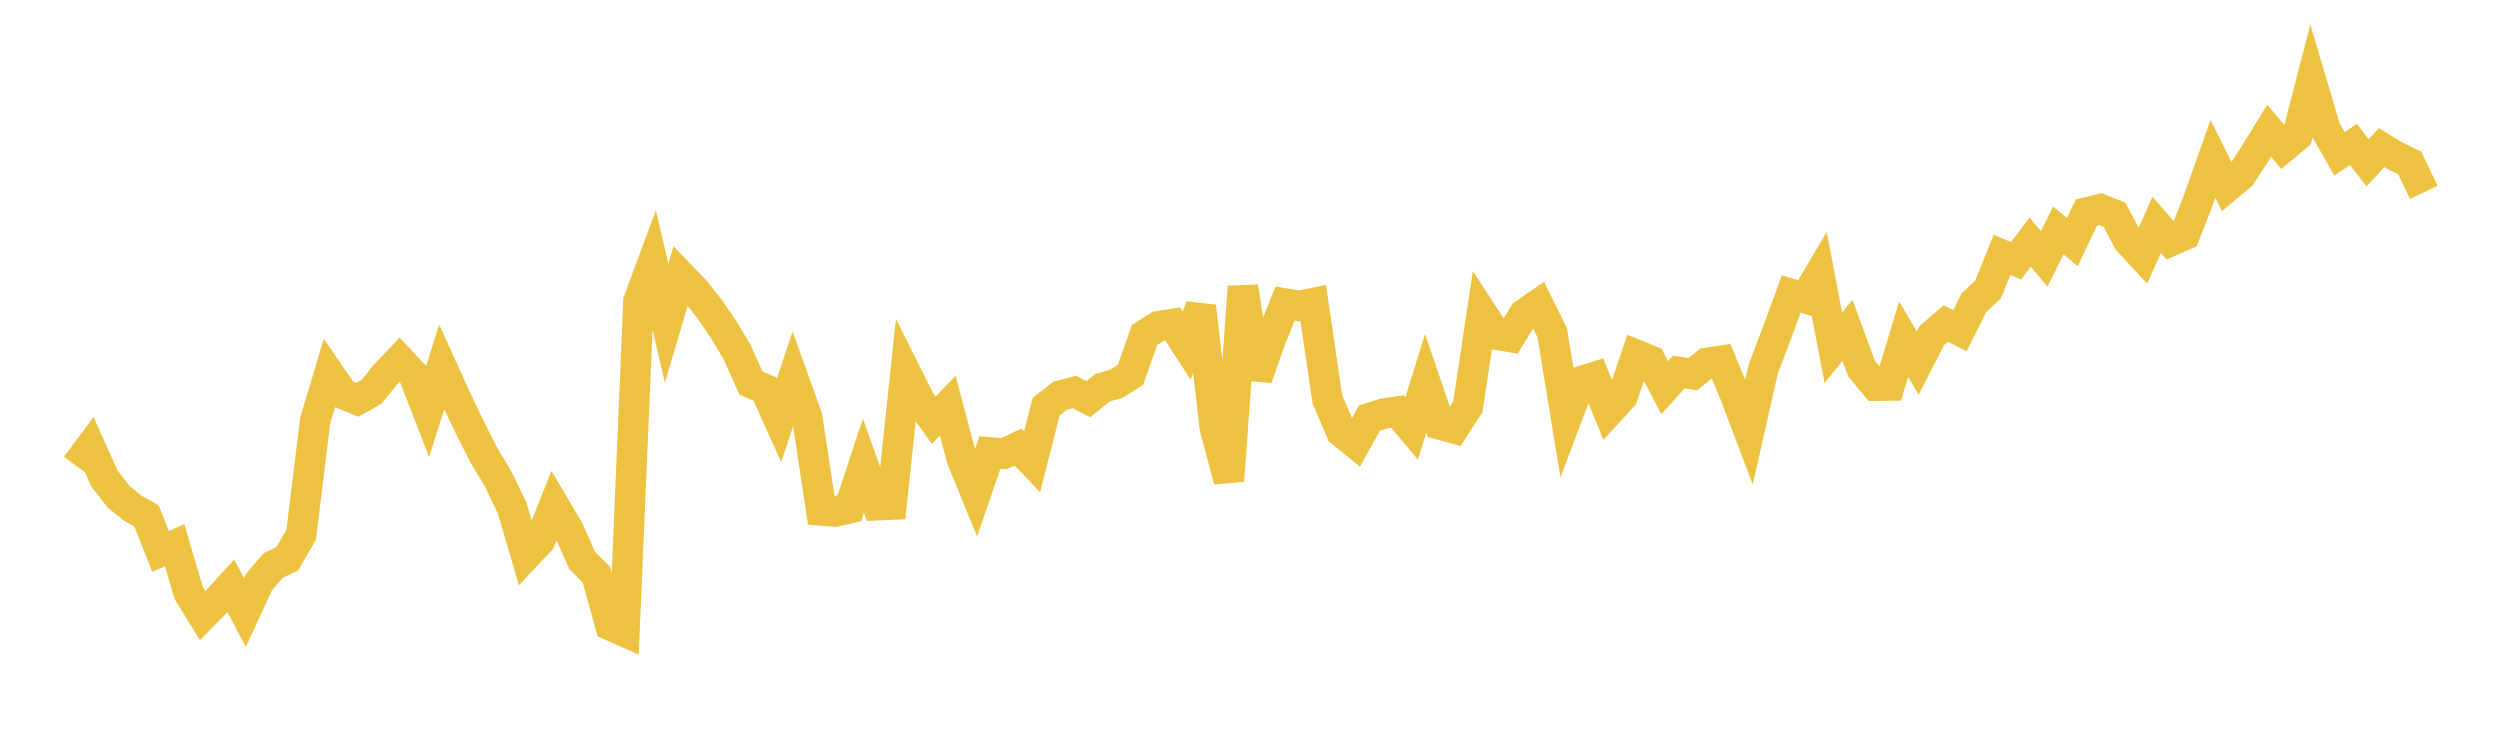 <svg width="164" height="48" xmlns="http://www.w3.org/2000/svg" xmlns:xlink="http://www.w3.org/1999/xlink"><path fill="none" stroke="rgb(237,194,64)" stroke-width="2" d="M5,30.556L5.922,29.323L6.844,31.37L7.766,32.579L8.689,33.324L9.611,33.849L10.533,36.174L11.455,35.762L12.377,38.89L13.299,40.386L14.222,39.444L15.144,38.428L16.066,40.182L16.988,38.189L17.91,37.103L18.832,36.662L19.754,35.094L20.677,27.587L21.599,24.514L22.521,25.856L23.443,26.229L24.365,25.703L25.287,24.574L26.21,23.602L27.132,24.591L28.054,26.973L28.976,24.073L29.898,26.101L30.82,28.044L31.743,29.863L32.665,31.389L33.587,33.304L34.509,36.437L35.431,35.459L36.353,33.151L37.275,34.709L38.198,36.774L39.12,37.691L40.042,41.024L40.964,41.434L41.886,19.739L42.808,17.257L43.731,21.199L44.653,18.088L45.575,19.048L46.497,20.2L47.419,21.543L48.341,23.074L49.263,25.127L50.186,25.527L51.108,27.571L52.03,24.807L52.952,27.376L53.874,33.487L54.796,33.557L55.719,33.341L56.641,30.545L57.563,33.142L58.485,33.101L59.407,24.423L60.329,26.267L61.251,27.566L62.174,26.617L63.096,30.101L64.018,32.356L64.94,29.682L65.862,29.758L66.784,29.324L67.707,30.292L68.629,26.673L69.551,25.956L70.473,25.715L71.395,26.183L72.317,25.437L73.24,25.169L74.162,24.586L75.084,21.969L76.006,21.395L76.928,21.254L77.85,22.674L78.772,20.098L79.695,28.081L80.617,31.528L81.539,18.813L82.461,24.804L83.383,22.184L84.305,19.914L85.228,20.069L86.15,19.88L87.072,26.184L87.994,28.339L88.916,29.088L89.838,27.424L90.76,27.133L91.683,27L92.605,28.103L93.527,25.134L94.449,27.846L95.371,28.099L96.293,26.678L97.216,20.533L98.138,21.947L99.06,22.107L99.982,20.605L100.904,19.967L101.826,21.823L102.749,27.476L103.671,25.032L104.593,24.74L105.515,27.014L106.437,26.012L107.359,23.285L108.281,23.66L109.204,25.434L110.126,24.404L111.048,24.548L111.97,23.808L112.892,23.668L113.814,25.884L114.737,28.321L115.659,24.241L116.581,21.808L117.503,19.29L118.425,19.566L119.347,18.003L120.269,22.817L121.192,21.669L122.114,24.169L123.036,25.299L123.958,25.293L124.88,22.251L125.802,23.819L126.725,22.015L127.647,21.224L128.569,21.694L129.491,19.856L130.413,19.001L131.335,16.716L132.257,17.107L133.18,15.881L134.102,16.988L135.024,15.122L135.946,15.873L136.868,13.94L137.79,13.717L138.713,14.091L139.635,15.828L140.557,16.817L141.479,14.745L142.401,15.81L143.323,15.407L144.246,13.032L145.168,10.424L146.09,12.271L147.012,11.498L147.934,10.074L148.856,8.575L149.778,9.678L150.701,8.91L151.623,5.346L152.545,8.46L153.467,10.09L154.389,9.477L155.311,10.68L156.234,9.685L157.156,10.245L158.078,10.689L159,12.62"></path></svg>